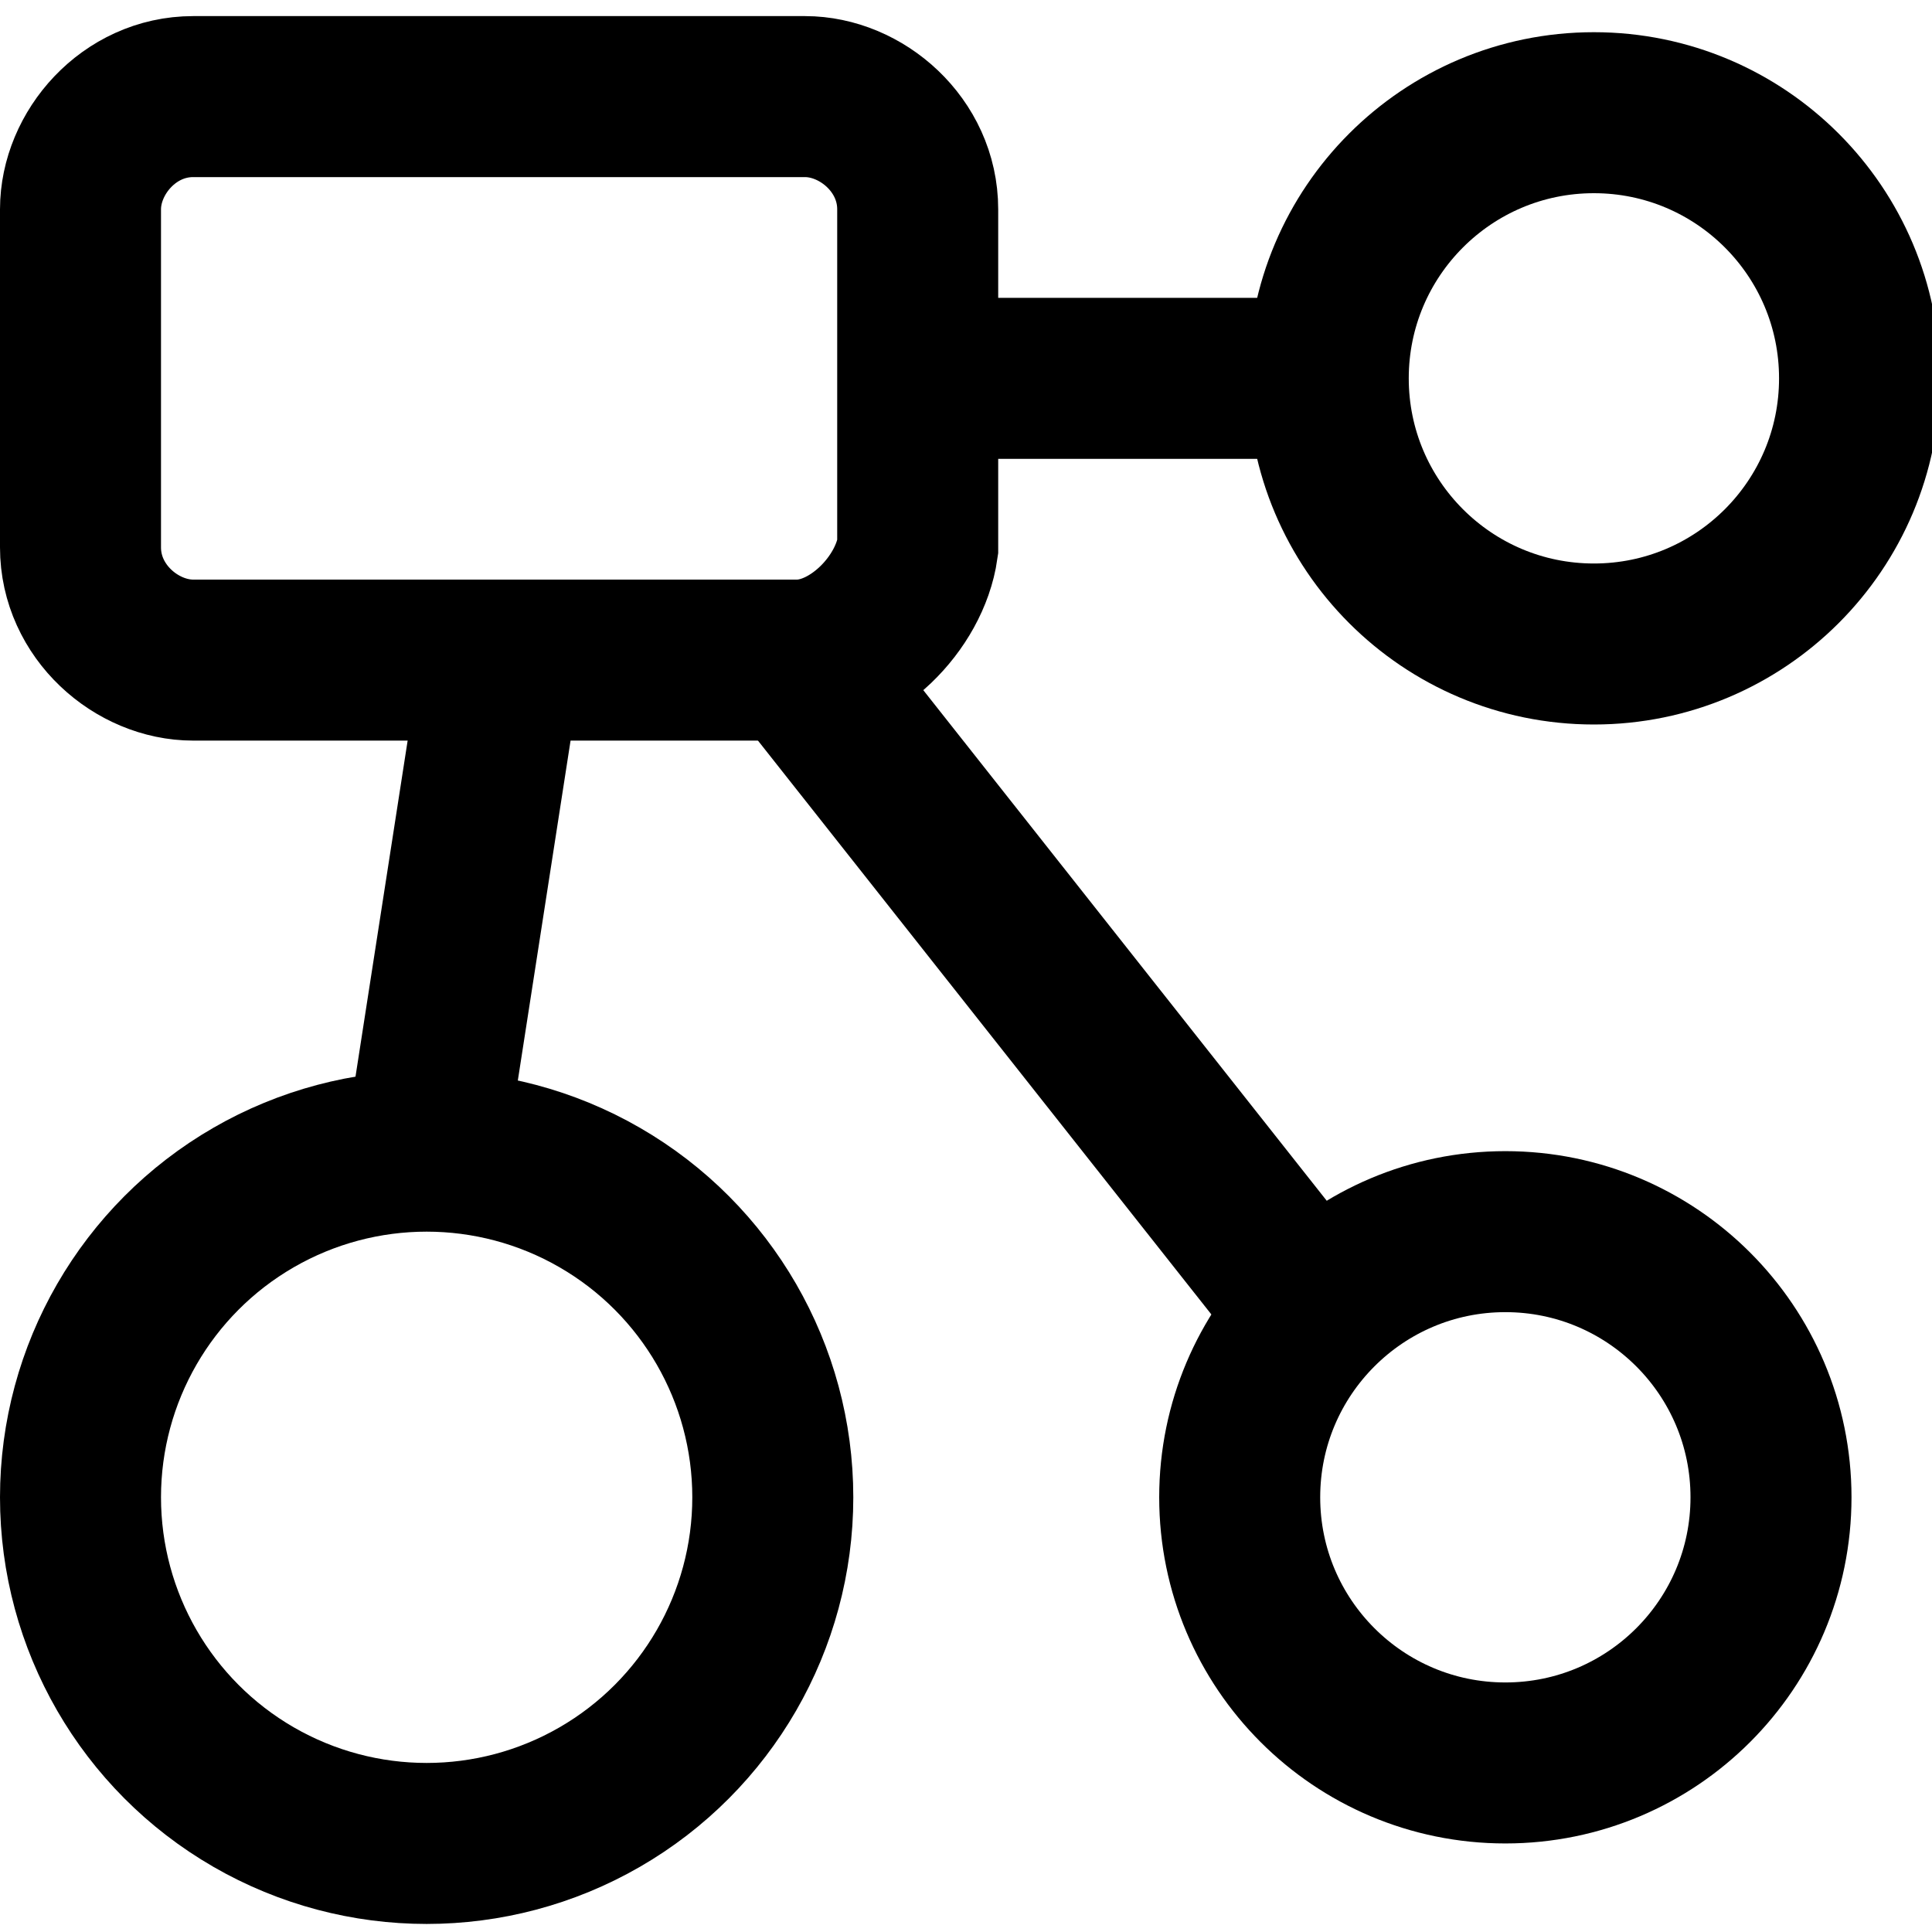 <?xml version="1.0" encoding="utf-8"?>
<!-- Generator: Adobe Illustrator 27.6.1, SVG Export Plug-In . SVG Version: 6.00 Build 0)  -->
<svg version="1.1" id="Layer_1" xmlns="http://www.w3.org/2000/svg" xmlns:xlink="http://www.w3.org/1999/xlink" x="0px" y="0px"
	 viewBox="0 0 24 24" style="enable-background:new 0 0 24 24;" xml:space="preserve">
<style type="text/css">
	.st0{fill:none;stroke:#000000;stroke-width:2;stroke-miterlimit:10;}
</style>
<g>
	<path class="st0" d="M9.9,8.2H2.4C1.7,8.2,1,7.6,1,6.8V2.6c0-0.7,0.6-1.4,1.4-1.4h7.6c0.7,0,1.4,0.6,1.4,1.4v4.2
		C11.3,7.5,10.6,8.2,9.9,8.2z"/>
	<circle class="st0" cx="5.3" cy="18.6" r="4.3"/>
	<circle class="st0" cx="19.8" cy="4.7" r="3.3"/>
	<line class="st0" x1="6.2" y1="8.4" x2="5.3" y2="14.2"/>
	<line class="st0" x1="11.1" y1="4.7" x2="16.6" y2="4.7"/>
	<circle class="st0" cx="18.7" cy="18.6" r="3.3"/>
	<line class="st0" x1="9.9" y1="8.2" x2="16.3" y2="16.3"/>
</g>
</svg>
